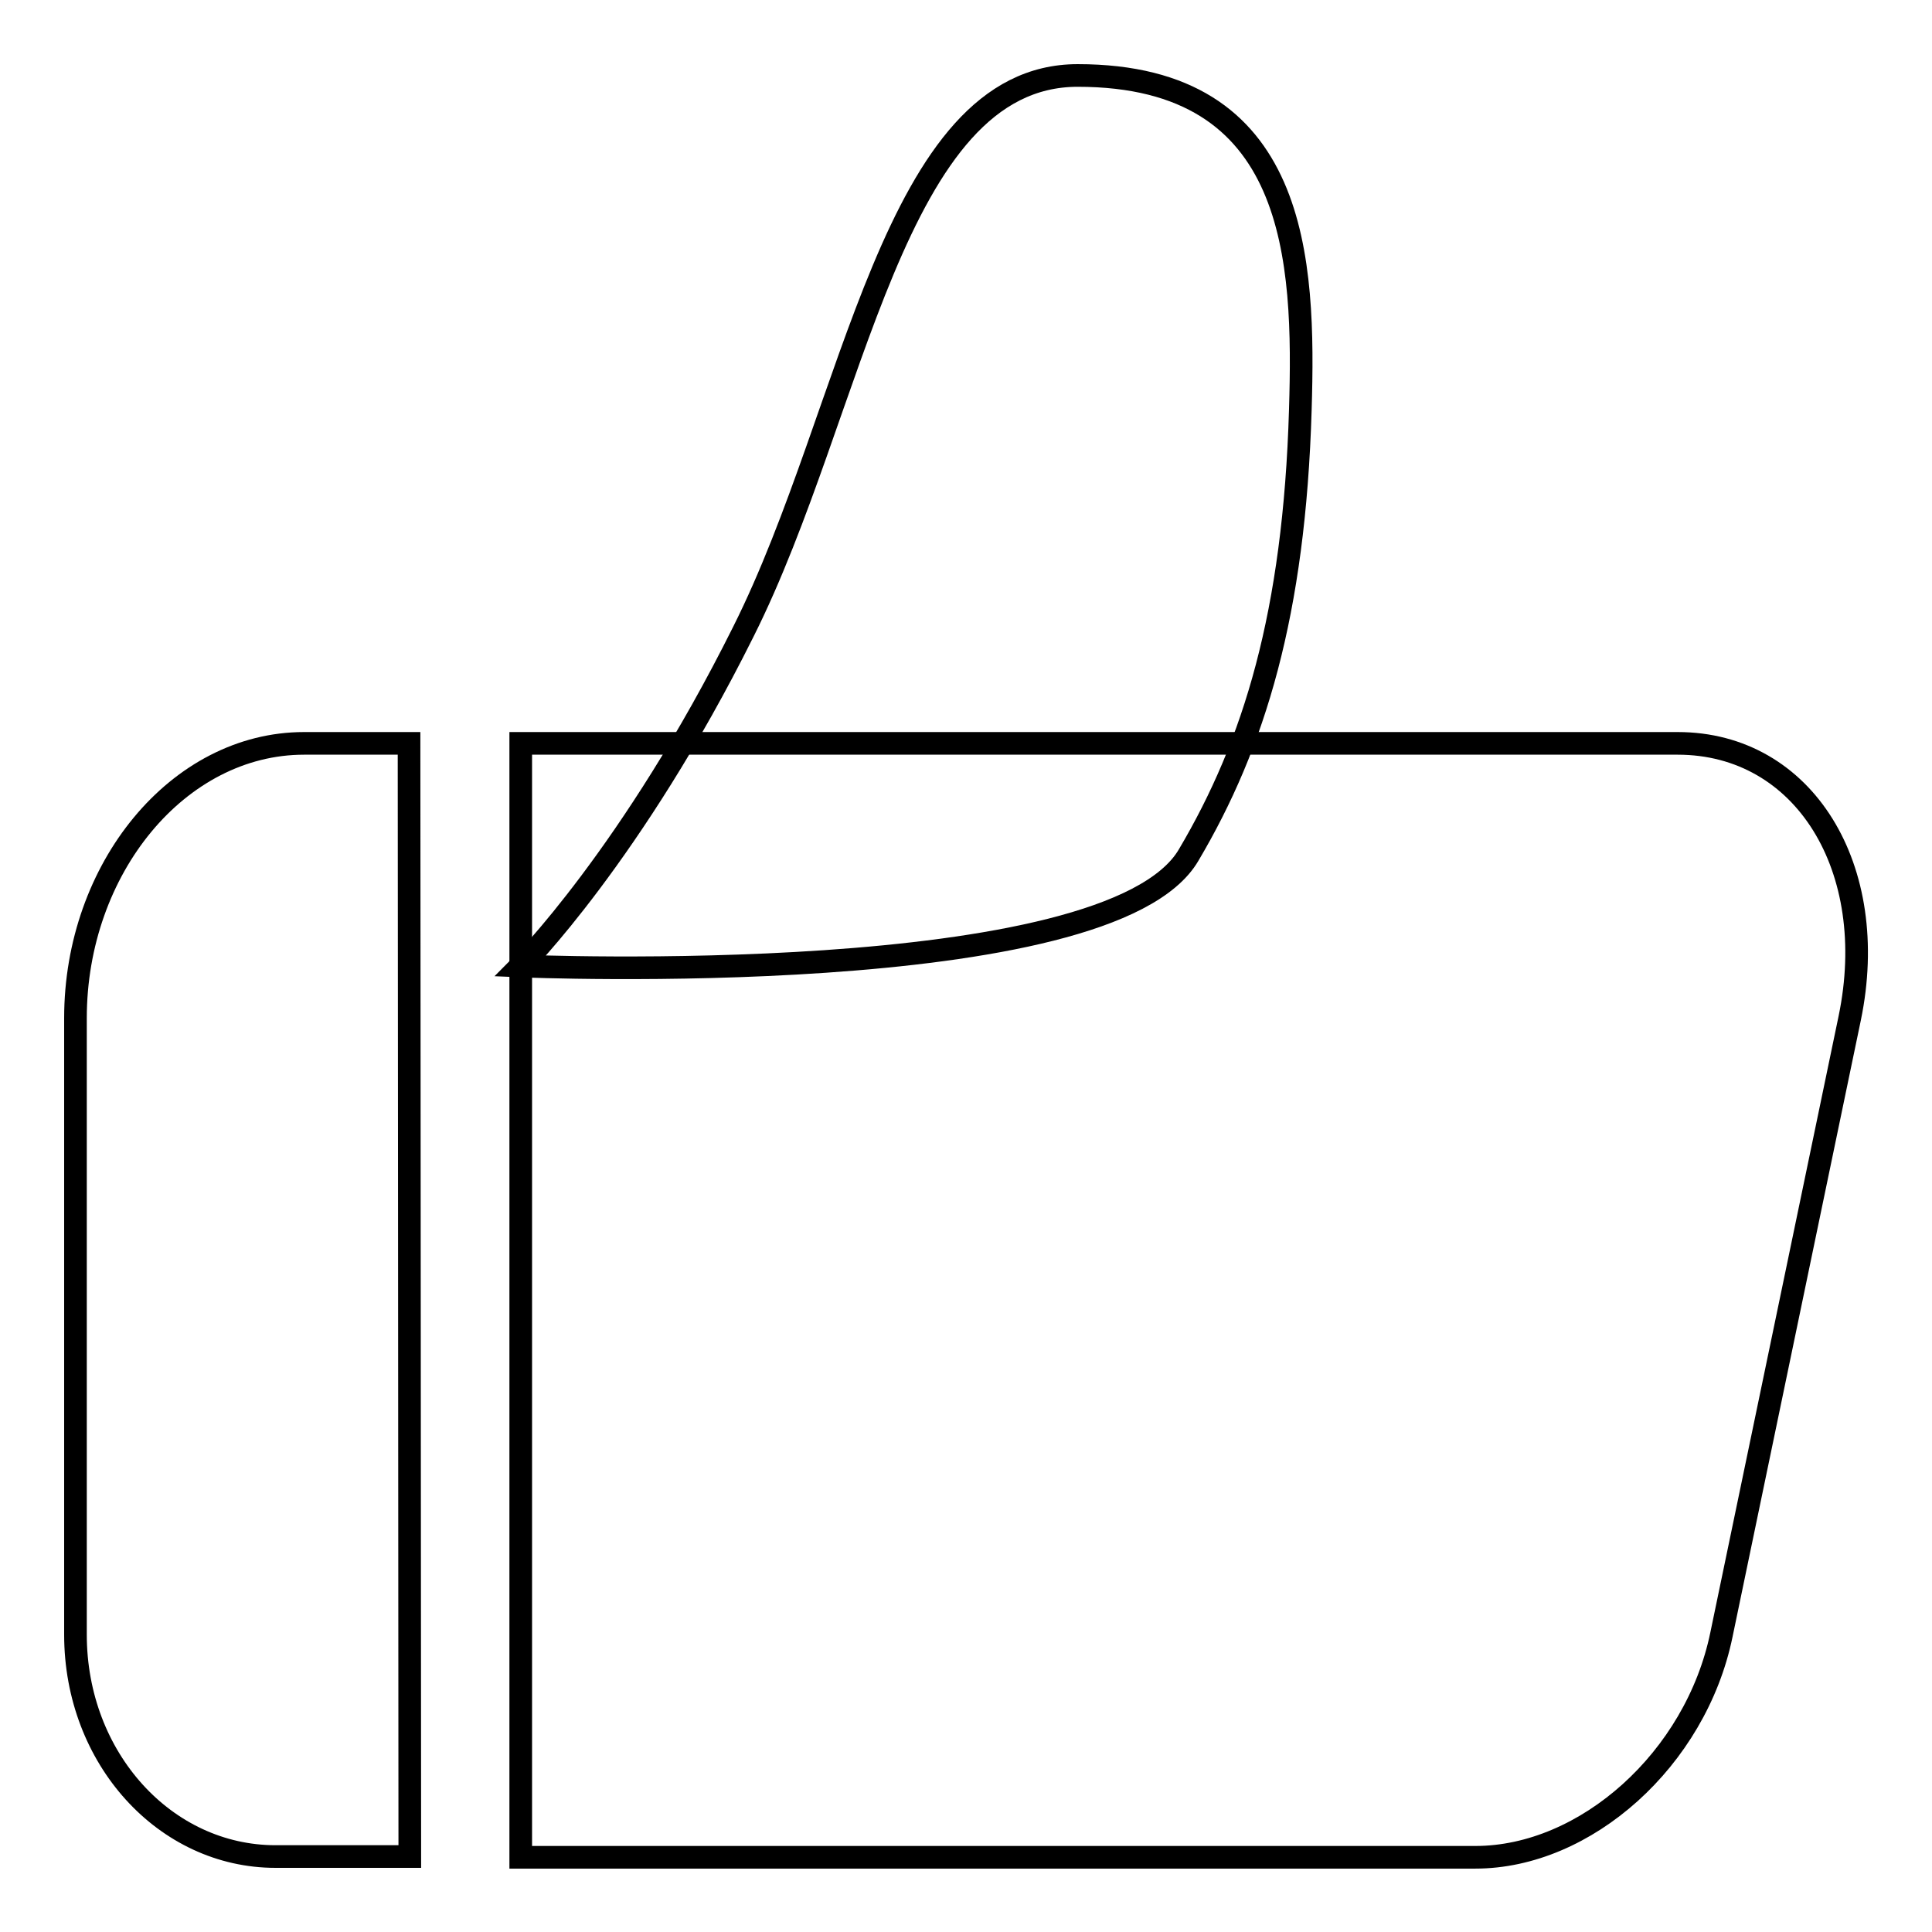 <?xml version="1.0" encoding="utf-8"?>
<!-- Svg Vector Icons : http://www.onlinewebfonts.com/icon -->
<!DOCTYPE svg PUBLIC "-//W3C//DTD SVG 1.1//EN" "http://www.w3.org/Graphics/SVG/1.1/DTD/svg11.dtd">
<svg version="1.1" xmlns="http://www.w3.org/2000/svg" xmlns:xlink="http://www.w3.org/1999/xlink" x="0px" y="0px" viewBox="0 0 256 256" enable-background="new 0 0 256 256" xml:space="preserve">
<g><g><path stroke-width="3" fill-opacity="0" stroke="#000000"  d="M245.1,134.9l-17,81.7c-3.4,16.5-18,29.5-32.6,29.5H69V98.5h153.3C239.1,98.5,249.2,115.1,245.1,134.9z M54.3,246H36.5C21.9,246,10,233,10,216.6v-81.7c0-19.8,13.6-36.4,30.3-36.4h13.9L54.3,246L54.3,246z"/><path stroke-width="3" fill-opacity="0" stroke="#000000"  d="M69,128c0,0,14.8-14.8,29.5-44.3C113.3,54.2,118.3,10,142.8,10c29.3,0,30.1,24.5,29.5,44.3c-0.8,27-6.1,44.3-14.8,59C147,131.3,69,128,69,128z"/></g></g>
</svg>